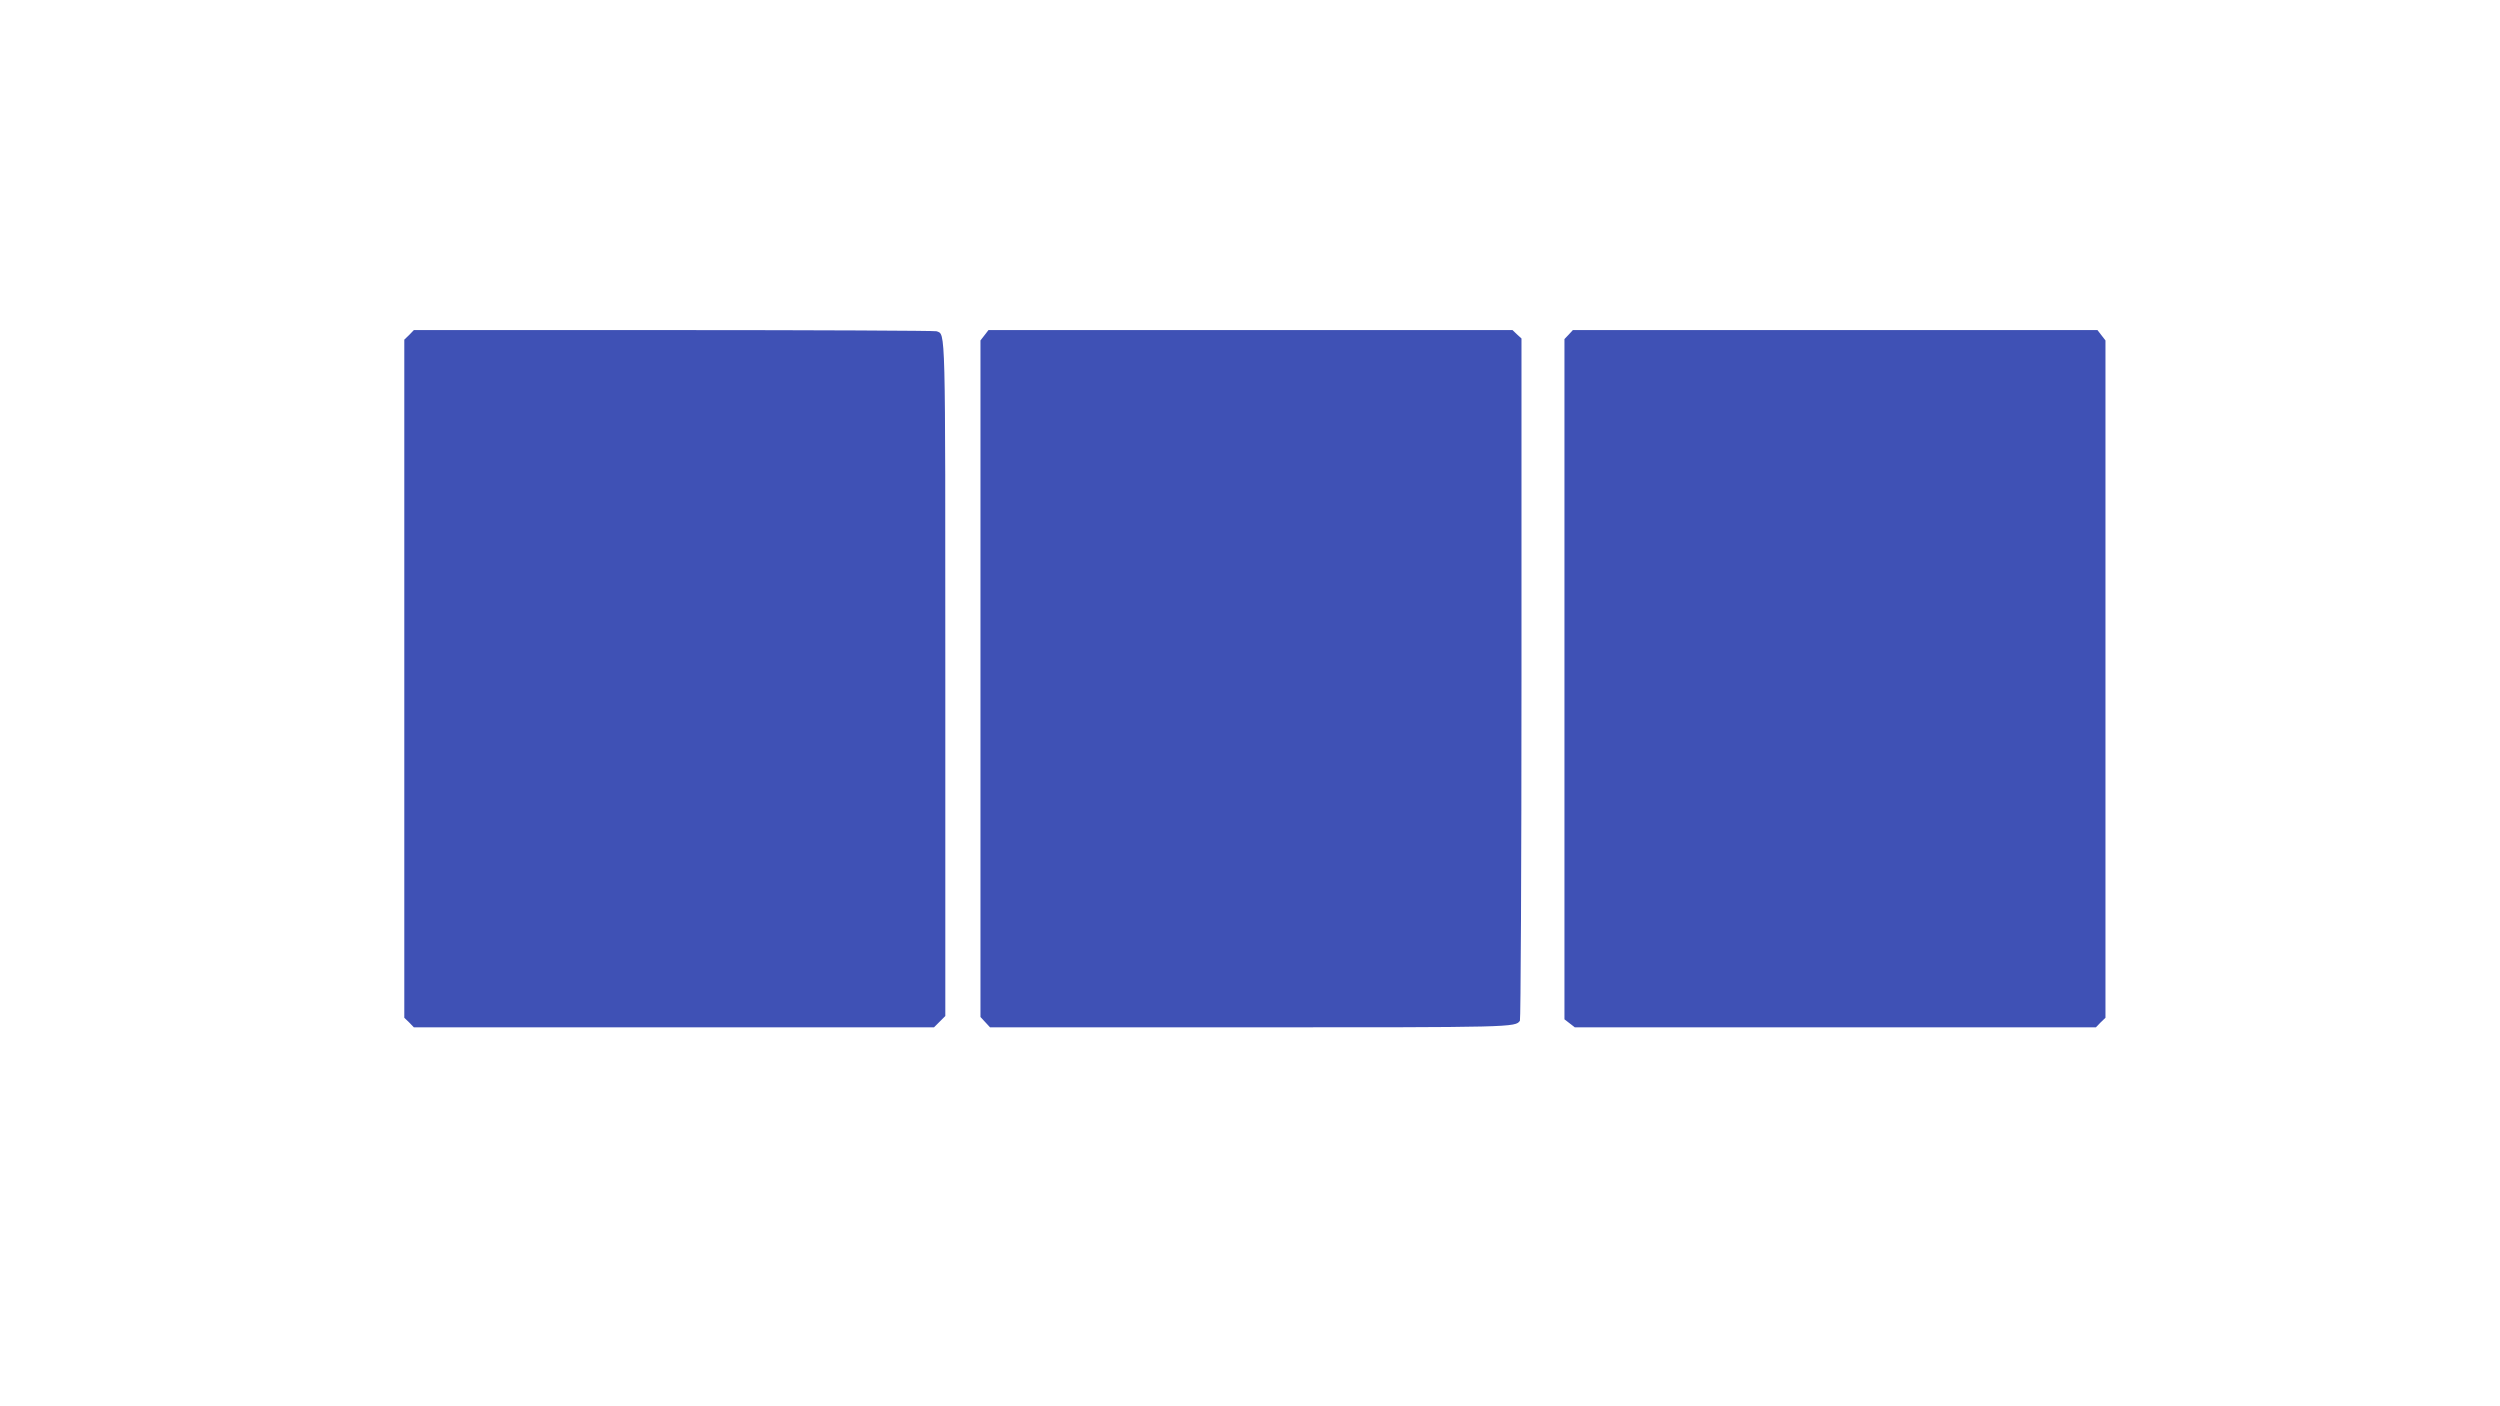<?xml version="1.0" standalone="no"?>
<!DOCTYPE svg PUBLIC "-//W3C//DTD SVG 20010904//EN"
 "http://www.w3.org/TR/2001/REC-SVG-20010904/DTD/svg10.dtd">
<svg version="1.0" xmlns="http://www.w3.org/2000/svg"
 width="1280pt" height="720pt" viewBox="0 0 1280 720"
 preserveAspectRatio="xMidYMid meet">
<g transform="translate(0,720) scale(0.1,-0.1)"
fill="#3f51b5" stroke="none">
<path d="M2095 5485 l-25 -24 0 -1736 0 -1736 25 -24 24 -25 1331 0 1332 0 29
29 29 29 0 1722 c0 1836 2 1766 -45 1784 -9 3 -615 6 -1346 6 l-1330 0 -24
-25z"/>
<path d="M5041 5484 l-21 -27 0 -1732 0 -1732 25 -27 24 -26 1331 0 c1343 0
1360 0 1382 34 4 6 8 794 8 1752 l0 1741 -23 21 -23 22 -1341 0 -1342 0 -20
-26z"/>
<path d="M8032 5487 l-22 -23 0 -1741 0 -1742 26 -20 27 -21 1334 0 1334 0 24
25 25 24 0 1734 0 1734 -21 27 -20 26 -1343 0 -1343 0 -21 -23z"/>
</g>
</svg>
